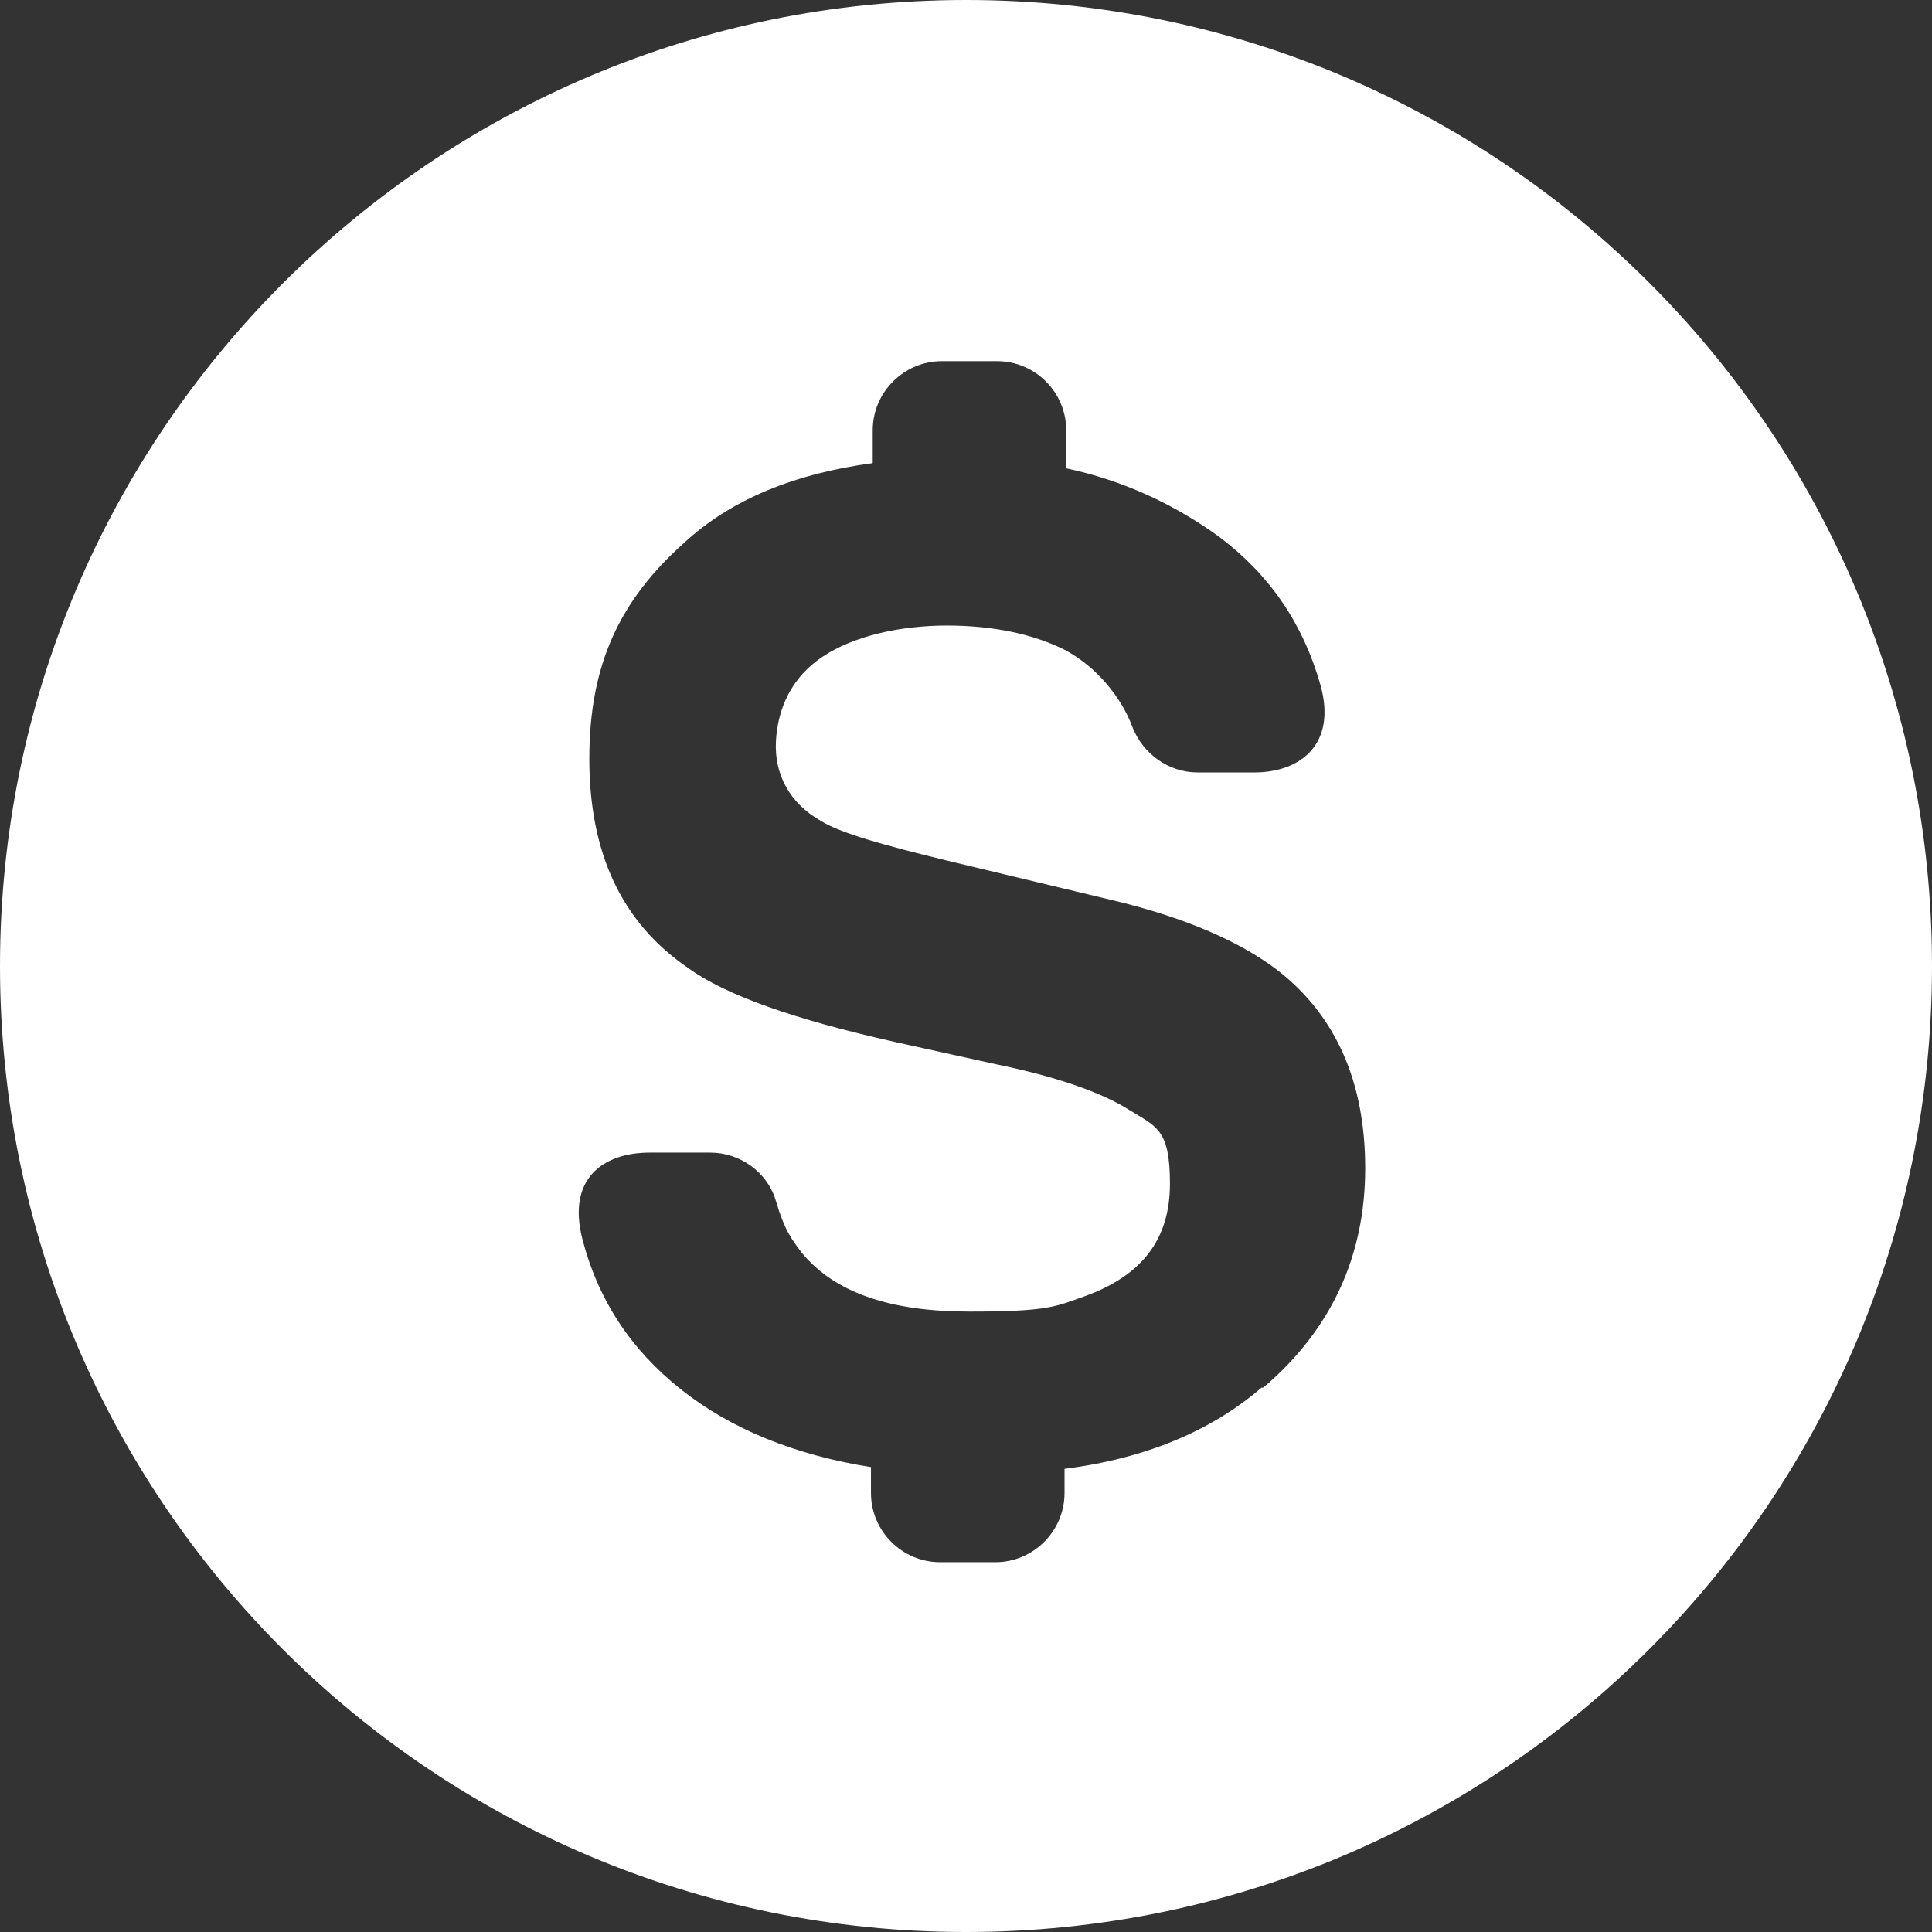 <svg width="32" height="32" viewBox="0 0 32 32" fill="none" xmlns="http://www.w3.org/2000/svg">
<rect x="0" y="0" width="32" height="32" fill="#333333" stroke="none"/>
<path d="M16 0C7.184 0 0 7.156 0 16C0 24.845 7.156 32 16 32C24.845 32 32 24.845 32 16C32 7.156 24.845 0 16 0ZM20.895 22.984C20.065 23.699 18.977 24.157 17.632 24.329V24.73C17.632 25.359 17.116 25.875 16.487 25.875H15.571C14.941 25.875 14.426 25.359 14.426 24.73V24.3C13.167 24.1 12.108 23.671 11.278 23.012C10.447 22.354 9.904 21.524 9.646 20.522C9.389 19.52 9.99 19.091 10.762 19.091H11.764C12.251 19.091 12.709 19.406 12.852 19.893C12.995 20.379 13.109 20.522 13.281 20.751C13.825 21.41 14.741 21.724 16.058 21.724C17.374 21.724 17.489 21.639 17.975 21.467C18.92 21.123 19.378 20.522 19.378 19.606C19.378 18.691 19.149 18.662 18.691 18.376C18.233 18.089 17.489 17.832 16.515 17.631L14.827 17.259C13.167 16.887 12.022 16.487 11.392 16.029C10.304 15.284 9.761 14.14 9.761 12.565C9.761 10.991 10.276 9.932 11.335 8.988C12.108 8.272 13.167 7.843 14.455 7.671V7.127C14.455 6.497 14.97 5.982 15.6 5.982H16.515C17.145 5.982 17.66 6.497 17.66 7.127V7.757C18.605 7.957 19.463 8.358 20.208 8.902C21.038 9.531 21.581 10.333 21.868 11.335C22.154 12.336 21.524 12.794 20.78 12.794H19.836C19.349 12.794 18.92 12.479 18.748 12.021C18.576 11.564 18.175 11.048 17.632 10.762C17.116 10.505 16.458 10.361 15.685 10.361C14.913 10.361 14.14 10.533 13.625 10.877C13.109 11.22 12.88 11.735 12.852 12.279C12.823 12.823 13.081 13.309 13.596 13.596C13.911 13.796 14.626 13.996 15.685 14.254L18.433 14.912C19.635 15.199 20.551 15.599 21.181 16.086C22.125 16.83 22.612 17.918 22.612 19.349C22.612 20.78 22.068 22.011 20.923 22.984H20.895Z" fill="white"/>
</svg>
